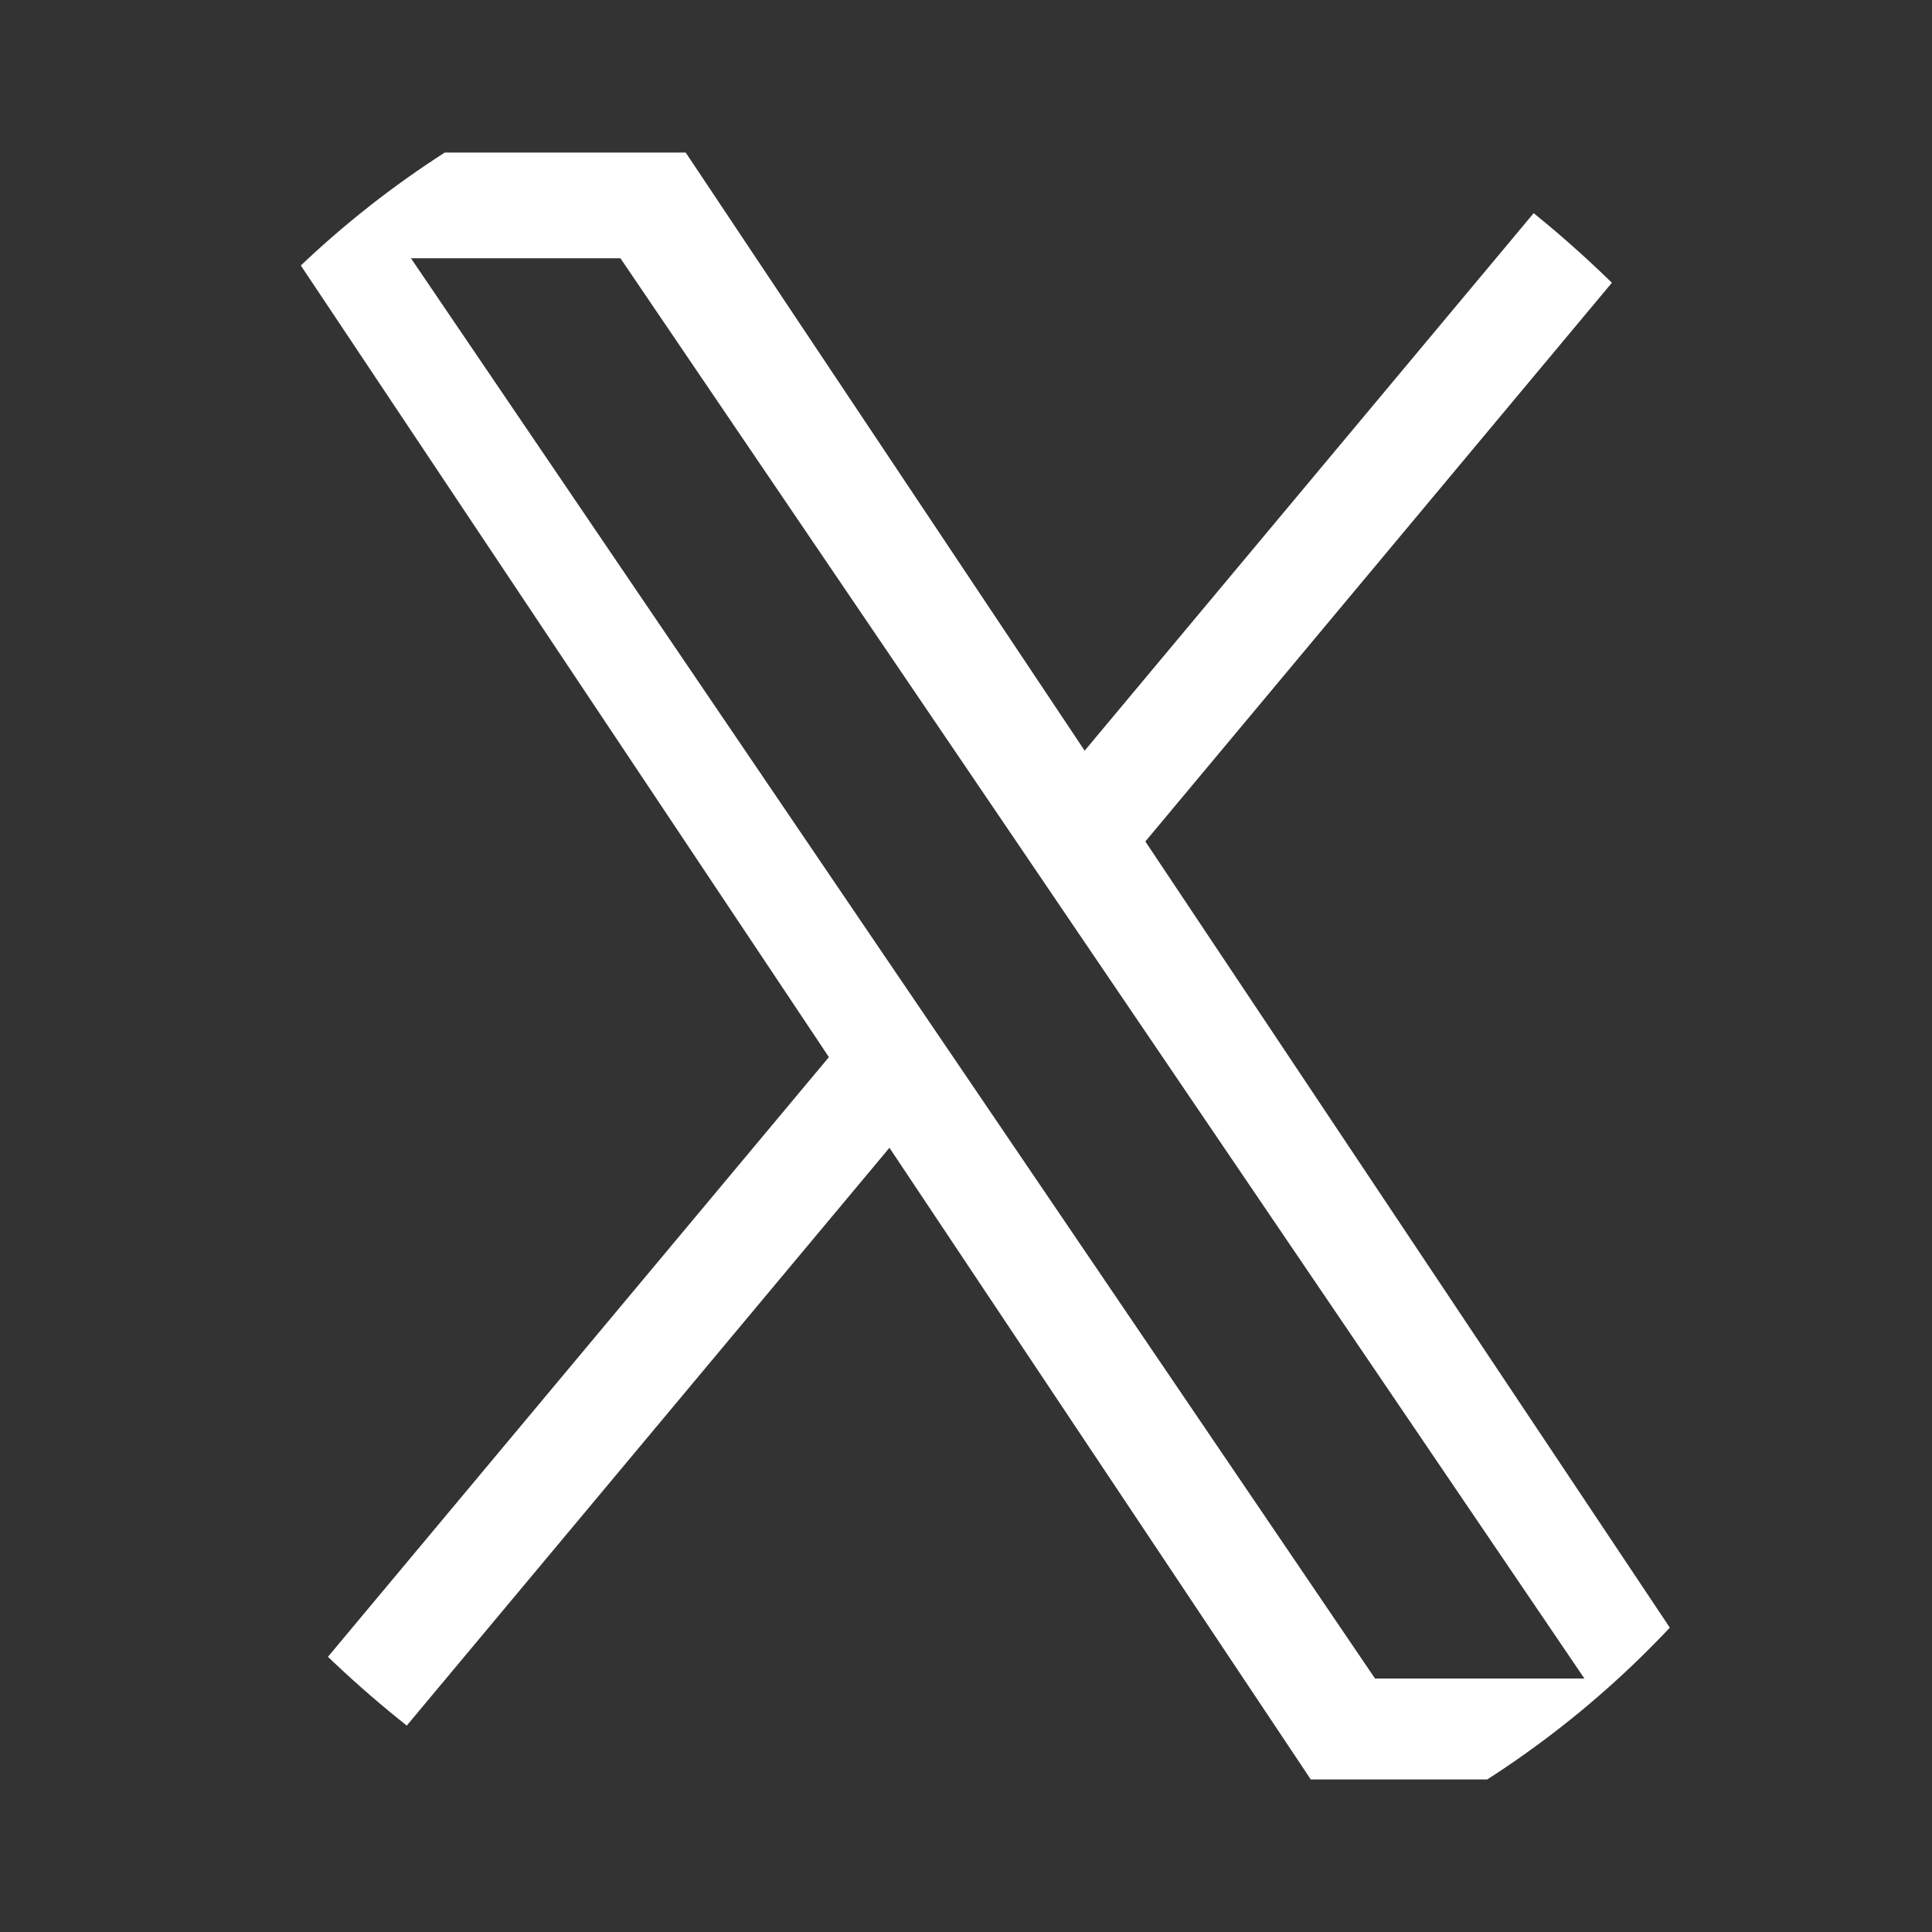 <svg width="24" height="24" viewBox="0 0 24 24" fill="none" xmlns="http://www.w3.org/2000/svg">
<rect x="0" y="0" width="24" height="24" fill="#333333" stroke="none"/>
<g clip-path="url(#clip0_4259_33422)">
<path d="M14.228 10.453L21.374 1.895H19.681L13.474 9.325L8.518 1.895H2.801L10.297 13.132L2.801 22.105H4.494L11.049 14.258L16.283 22.105H22.001L14.228 10.453ZM11.908 13.23L11.148 12.111L5.105 3.208H7.707L12.584 10.393L13.343 11.512L19.682 20.851H17.081L11.908 13.23Z" fill="white"/>
</g>
<defs>
<clipPath id="clip0_4259_33422">
<rect width="24" height="24" rx="12" fill="white"/>
</clipPath>
</defs>
</svg>
